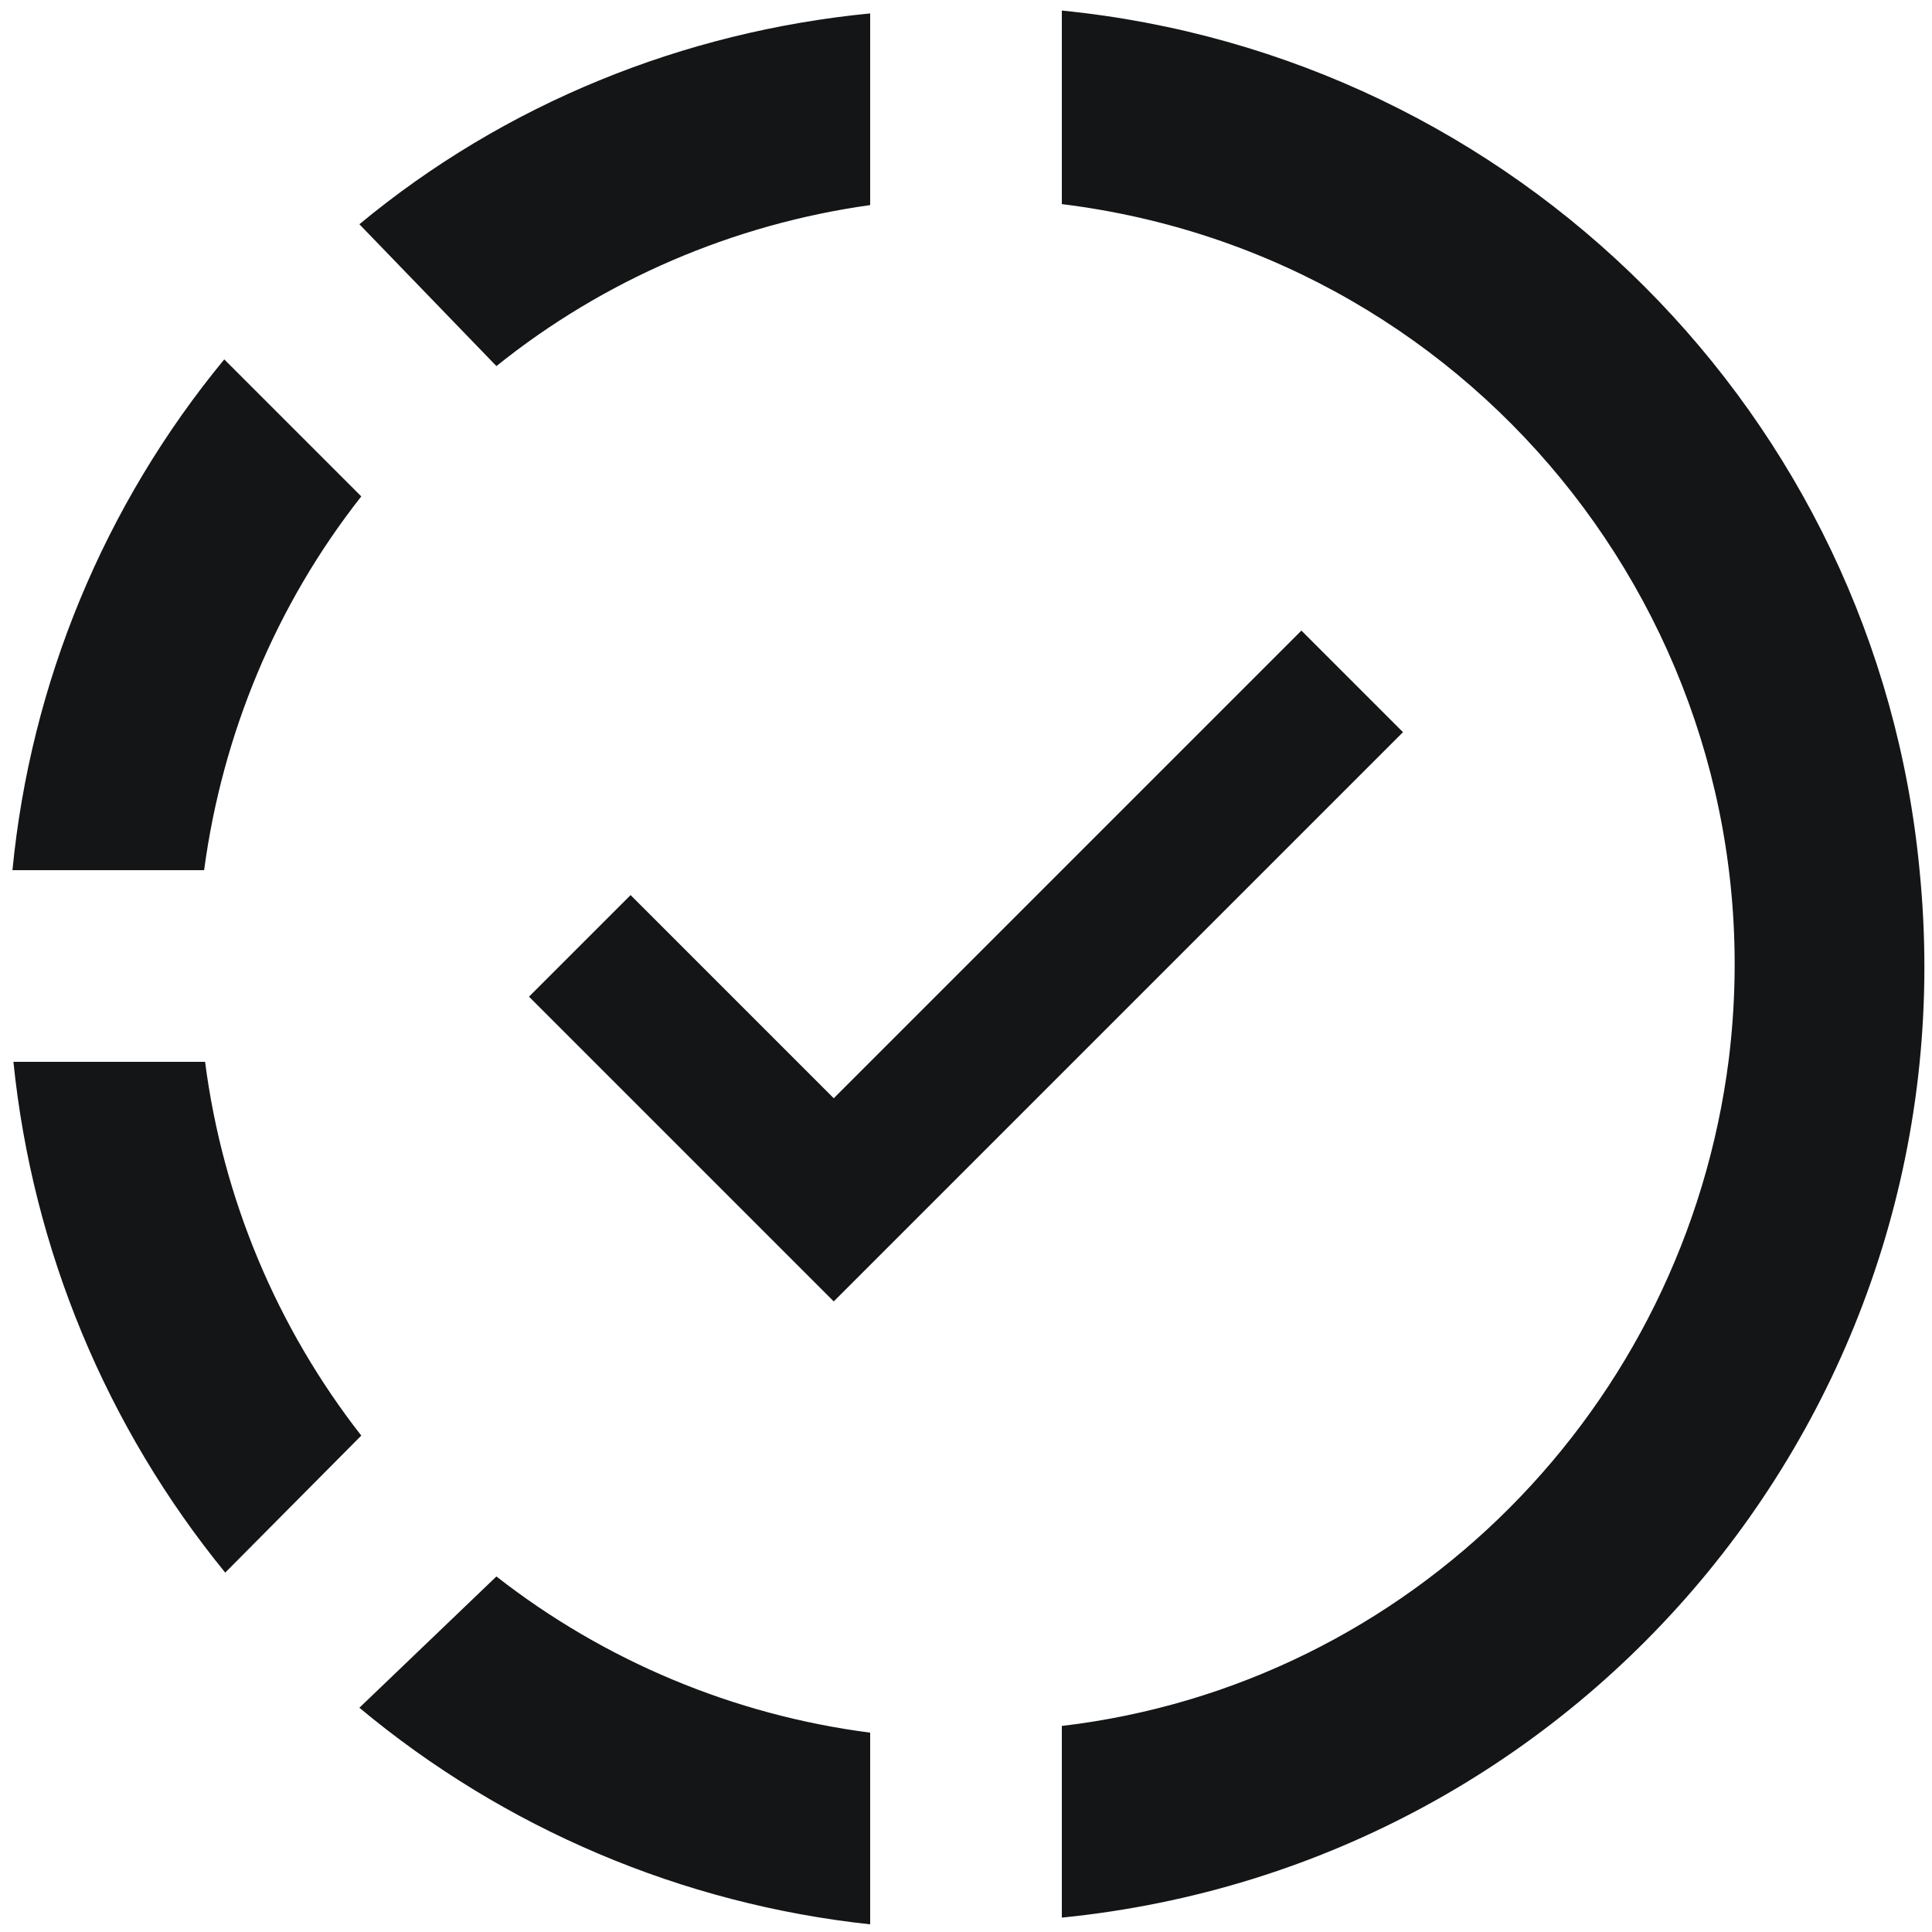 <svg xmlns="http://www.w3.org/2000/svg" width="126" height="126" viewBox="0 0 126 126" fill="none"><path d="M69.25 0.688V13.312C96.688 16.688 116.125 41.625 112.75 69.062C109.875 91.812 92 109.875 69.25 112.562V125.062C103.625 121.625 128.625 91.125 125.188 56.75C122.375 27.062 98.812 3.625 69.25 0.688V0.688ZM56.75 0.875C44.562 2.062 32.938 6.75 23.438 14.625L32.375 23.875C39.375 18.25 47.812 14.625 56.75 13.375V0.875V0.875ZM14.625 23.438C6.81 32.921 2.001 44.519 0.812 56.75H13.312C14.5 47.875 18 39.438 23.562 32.375L14.625 23.438ZM84.875 41.125L54.375 71.625L41.125 58.375L34.5 65L54.375 84.875L91.5 47.75L84.875 41.125ZM0.875 69.25C2.125 81.5 6.938 93.062 14.688 102.562L23.562 93.625C18.043 86.56 14.525 78.141 13.375 69.25H0.875V69.25ZM32.375 102.813L23.438 111.375C32.905 119.267 44.495 124.181 56.75 125.5V113C47.859 111.85 39.44 108.332 32.375 102.813V102.813Z" fill="#141516"></path></svg>
